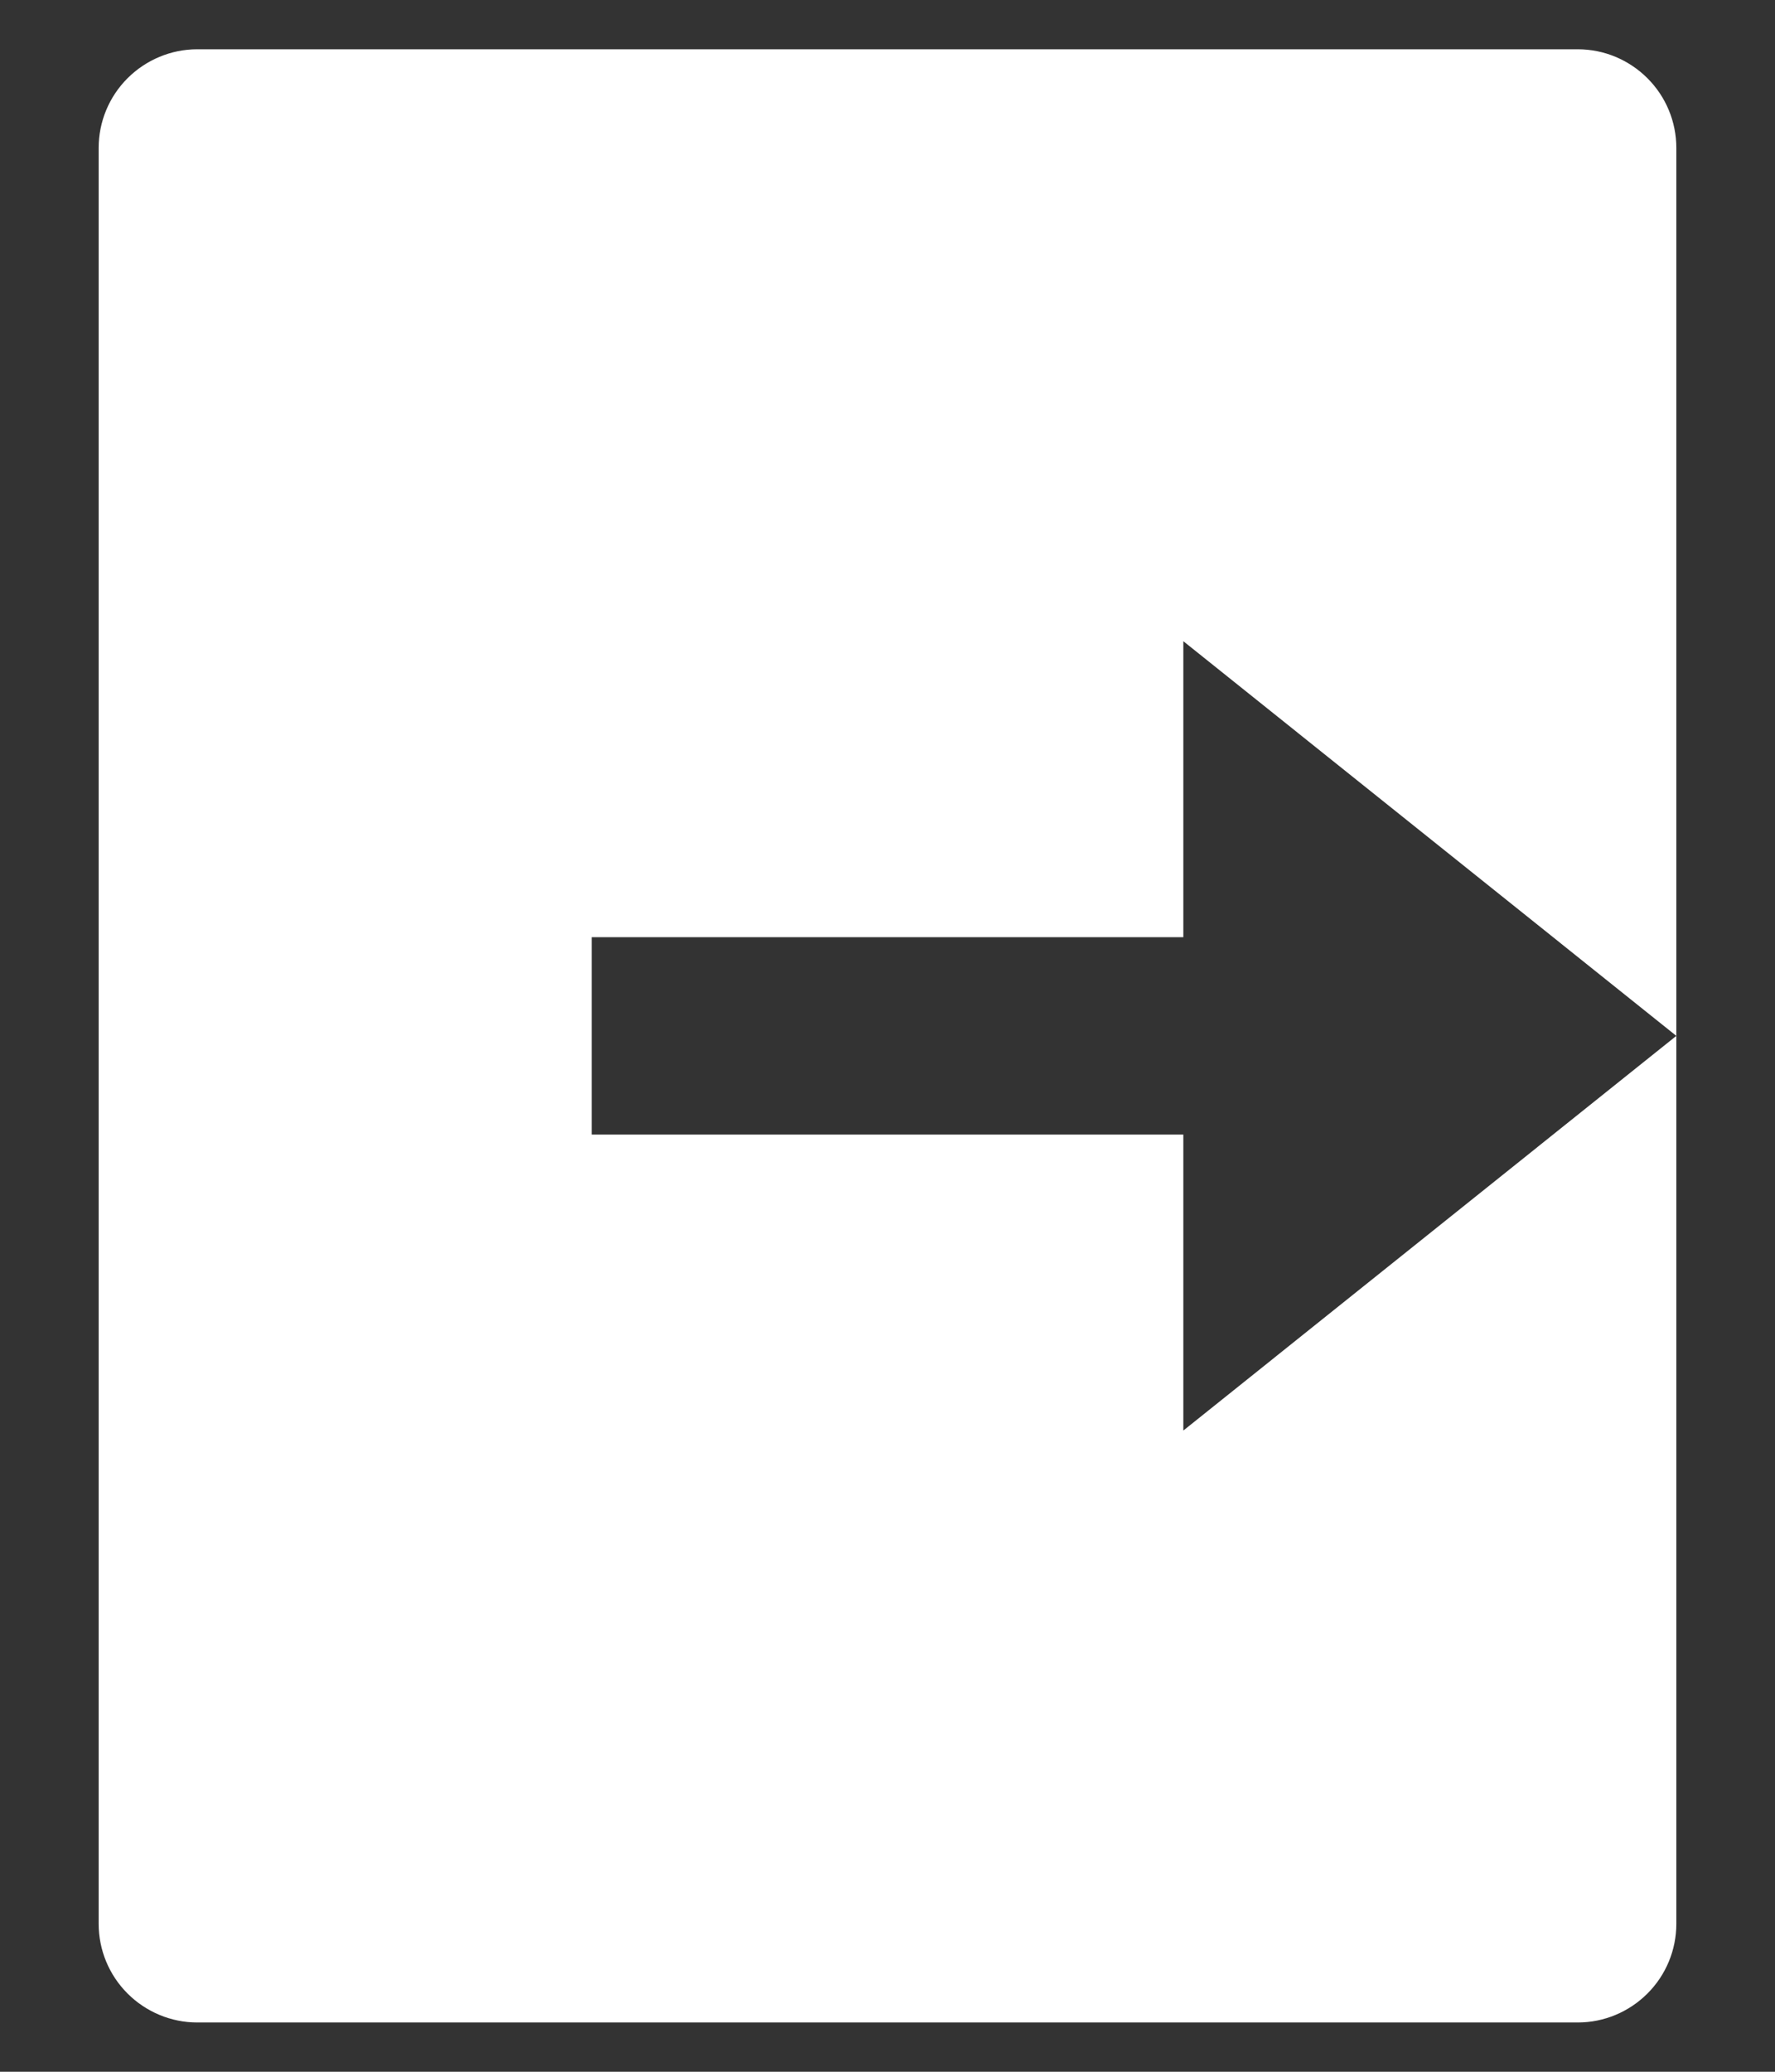 <svg width="12" height="14" viewBox="0 0 12 14" fill="none" xmlns="http://www.w3.org/2000/svg">
<rect x="0" y="0" width="12" height="14" fill="#333333" stroke="none"/>
<path d="M1.333 13.667C1.157 13.667 0.987 13.596 0.862 13.471C0.737 13.346 0.667 13.177 0.667 13V1C0.667 0.823 0.737 0.654 0.862 0.529C0.987 0.404 1.157 0.333 1.333 0.333H10.667C10.844 0.333 11.013 0.404 11.138 0.529C11.263 0.654 11.333 0.823 11.333 1V13C11.333 13.177 11.263 13.346 11.138 13.471C11.013 13.596 10.844 13.667 10.667 13.667H1.333ZM8 9.667L11.333 7L8 4.333V6.333H4V7.667H8V9.667Z" fill="white"/>
</svg>

